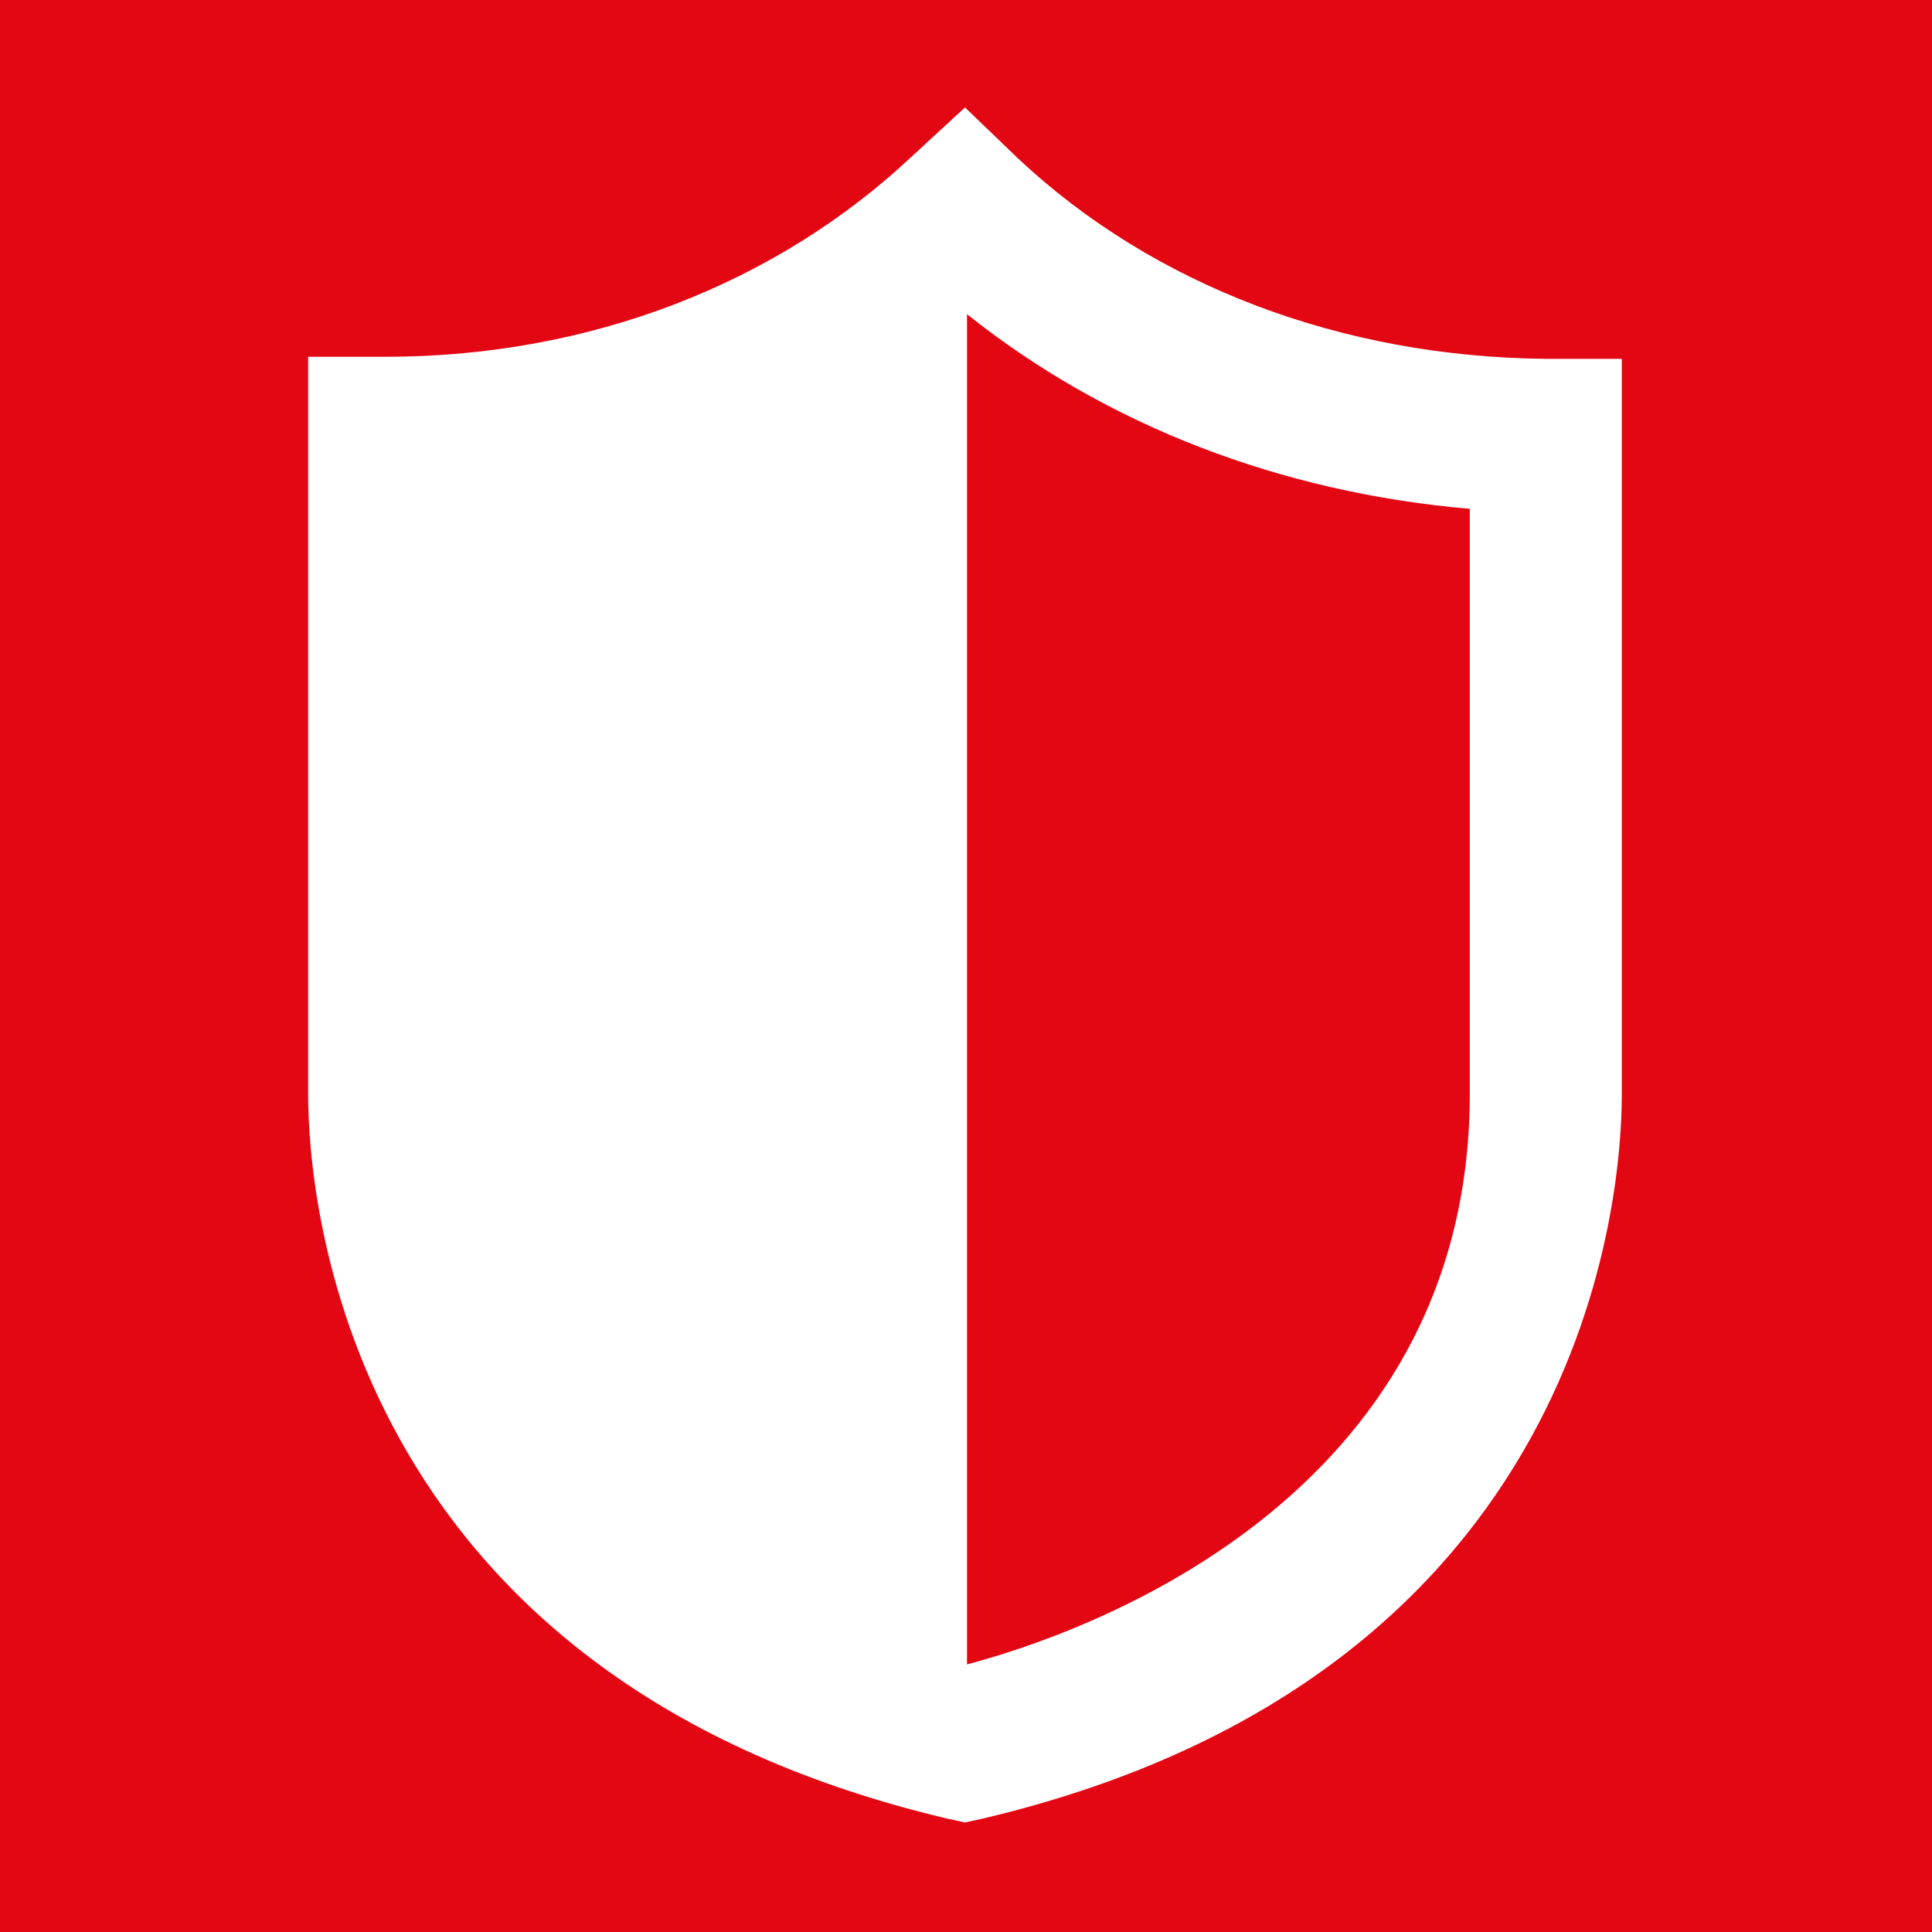 <svg width="50" height="50" viewBox="0 0 50 50" fill="none" xmlns="http://www.w3.org/2000/svg">
<rect x="0" y="0" width="50" height="50" fill="#333333" stroke="none"/>
<g clip-path="url(#clip0_300_454)">
<path d="M50 0H0V50H50V0Z" fill="#E30613"/>
<path d="M25.026 43.074C25.026 26.547 25.026 15.582 25.026 8.132C28.646 11.017 33.158 12.749 38.038 13.168V28.384C37.985 38.824 28.017 42.287 25.026 43.074ZM41.972 9.286H39.979C34.732 9.234 29.853 7.397 26.338 4.092L24.974 2.78L23.609 4.039C20.094 7.345 15.267 9.234 9.968 9.234H7.975V28.331C7.975 30.797 8.762 43.336 24.501 47.062L24.974 47.166L25.446 47.062C41.185 43.336 41.972 30.797 41.972 28.331V9.286Z" fill="white"/>
</g>
<defs>
<clipPath id="clip0_300_454">
<rect width="50" height="50" fill="white"/>
</clipPath>
</defs>
</svg>
